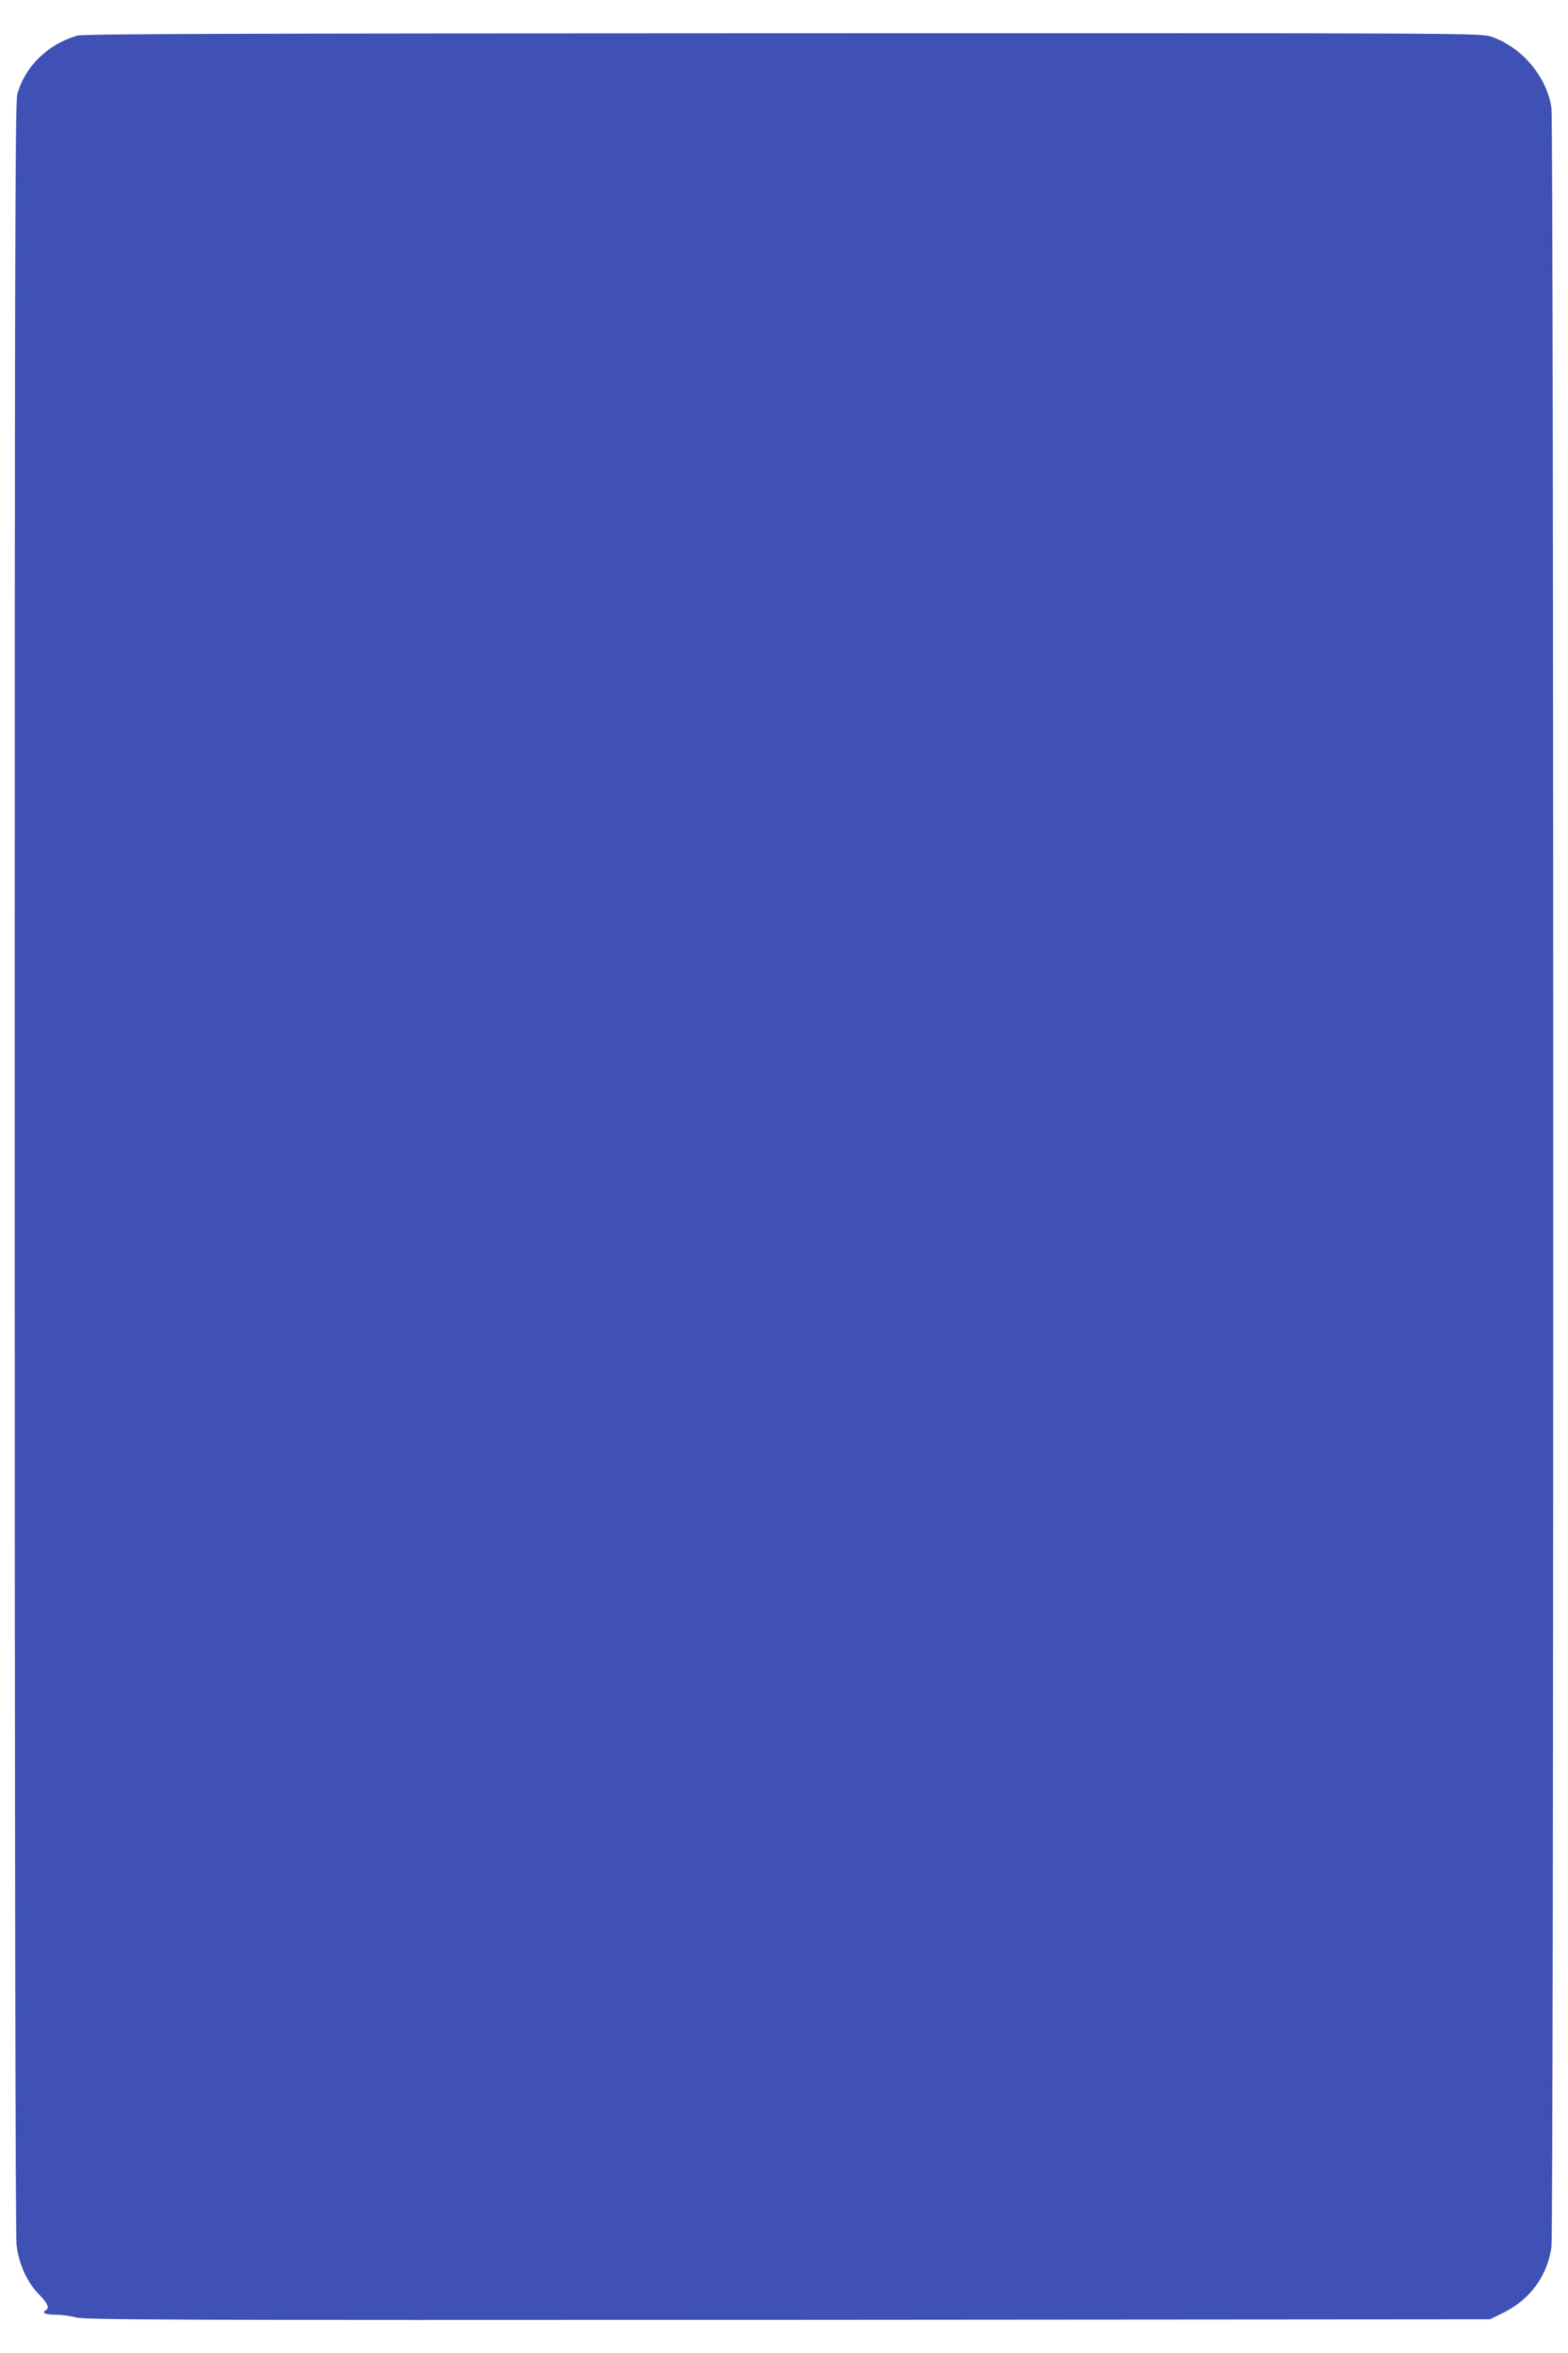 <?xml version="1.0" standalone="no"?>
<!DOCTYPE svg PUBLIC "-//W3C//DTD SVG 20010904//EN"
 "http://www.w3.org/TR/2001/REC-SVG-20010904/DTD/svg10.dtd">
<svg version="1.0" xmlns="http://www.w3.org/2000/svg"
 width="853pt" height="1280pt" viewBox="0 0 853 1280"
 preserveAspectRatio="xMidYMid meet">
<g transform="translate(0,1280) scale(0.1,-0.1)"
fill="#3f51b5" stroke="none">
<path d="M420 12606 c-159 -45 -286 -169 -326 -320 -12 -43 -14 -966 -14
-5831 0 -3674 4 -5811 10 -5865 12 -104 57 -204 124 -272 45 -45 56 -71 36
-83 -25 -15 -5 -25 51 -25 33 0 84 -7 113 -15 46 -13 493 -15 3872 -13 l3820
3 75 37 c144 71 239 203 259 358 13 104 13 11541 0 11633 -25 169 -160 330
-326 387 -57 20 -96 20 -3853 19 -3011 -1 -3805 -3 -3841 -13z"/>
</g>
</svg>
